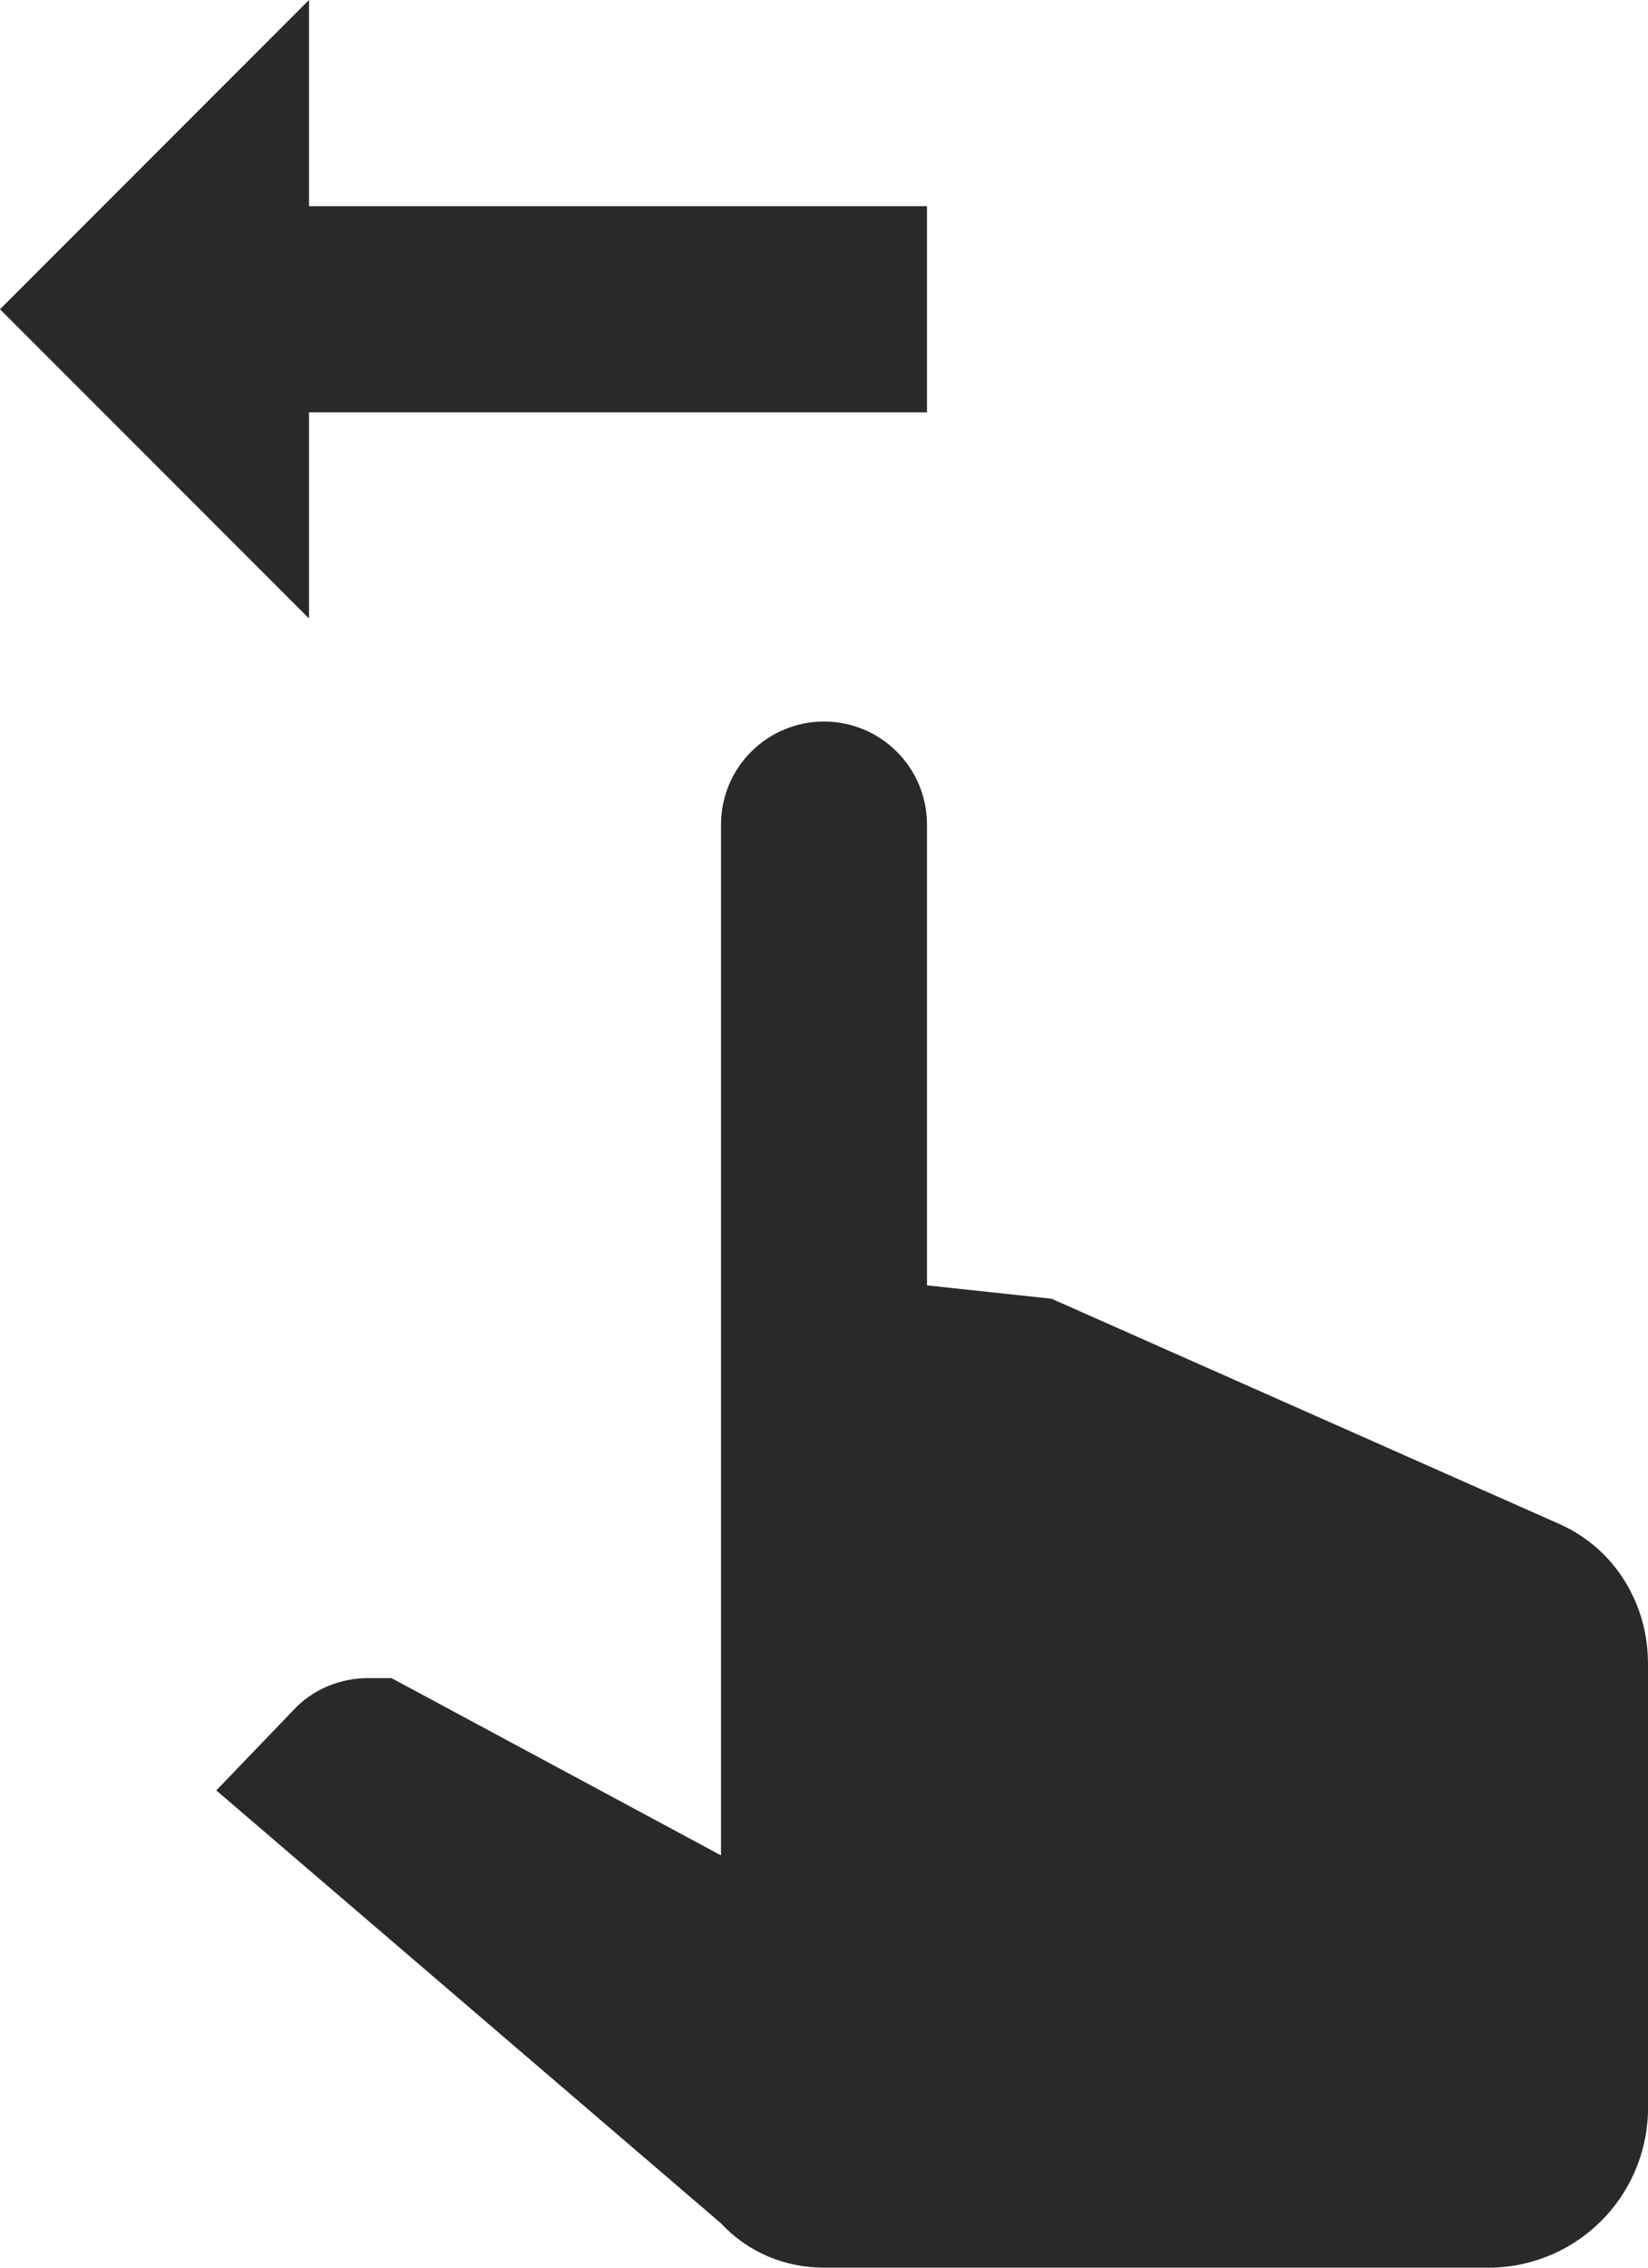 <?xml version="1.0" encoding="UTF-8"?> <svg xmlns="http://www.w3.org/2000/svg" width="16" height="22" viewBox="0 0 16 22" fill="none"> <path d="M7 8C7 7.735 7.105 7.48 7.293 7.293C7.48 7.105 7.735 7 8 7C8.265 7 8.52 7.105 8.707 7.293C8.895 7.48 9 7.735 9 8V12.47L10.21 12.6L15.15 14.79C15.68 15.03 16 15.56 16 16.14V20.5C15.97 21.32 15.32 21.97 14.5 22H8C7.62 22 7.26 21.85 7 21.57L2.1 17.37L2.84 16.6C3.03 16.39 3.3 16.28 3.58 16.28H3.8L7 18V8ZM0 3L3 6V4H9V2H3V0L0 3Z" fill="#292929"></path> </svg> 